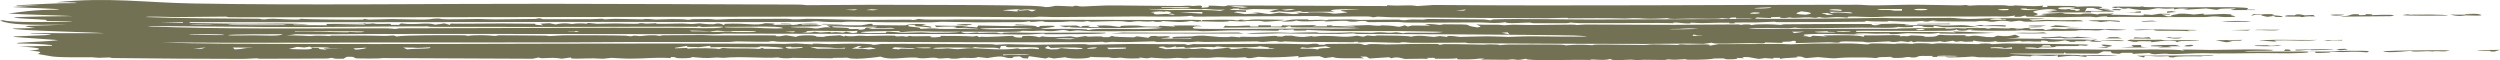 <?xml version="1.0" encoding="UTF-8"?> <svg xmlns="http://www.w3.org/2000/svg" viewBox="0 0 83 2" fill="none"><path d="M1.865 0.074C3.601 -0.101 4.786 0.085 6.397 0.115C9.942 0.18 14.618 0.121 18.245 0.126C20.989 0.129 23.779 0.142 26.507 0.152C26.647 0.152 26.73 0.171 26.794 0.172C27.391 0.174 28.393 0.156 28.985 0.159C30.232 0.164 32.401 0.161 33.542 0.179C34.027 0.187 34.525 0.19 34.713 0.236C34.89 0.238 34.987 0.197 35.033 0.194C35.033 0.195 35.034 0.195 35.035 0.195C35.184 0.188 35.56 0.217 35.643 0.215C35.655 0.214 35.579 0.185 35.78 0.194C35.798 0.194 35.782 0.215 35.951 0.215C35.995 0.215 36.563 0.184 36.725 0.182C37.264 0.176 38.553 0.2 39.197 0.2C39.296 0.2 39.353 0.188 39.457 0.188C39.511 0.188 39.592 0.201 39.608 0.2C39.681 0.2 39.998 0.141 39.884 0.257C40.215 0.25 40.117 0.211 40.125 0.187C40.484 0.183 40.657 0.237 40.751 0.18C42.518 0.187 44.285 0.194 46.052 0.201C46.052 0.191 46.053 0.182 46.053 0.173C46.574 0.21 46.753 0.147 47.05 0.201C47.233 0.189 47.417 0.177 47.6 0.165C52.312 0.202 57.012 0.158 61.67 0.158C61.867 0.158 61.916 0.178 62.24 0.178C62.598 0.179 63.102 0.155 63.574 0.156C63.987 0.156 64.598 0.175 65.059 0.178C65.163 0.178 65.239 0.166 65.251 0.166C65.32 0.166 65.323 0.186 65.39 0.187C65.47 0.187 65.567 0.173 65.659 0.173C66.004 0.177 66.381 0.172 66.425 0.172C66.635 0.174 66.682 0.194 66.699 0.194C66.933 0.196 66.846 0.178 66.904 0.179C67.207 0.185 67.421 0.229 67.835 0.187C67.824 0.203 67.813 0.219 67.802 0.236C68.119 0.245 67.909 0.202 67.974 0.194C68.001 0.191 68.683 0.196 68.736 0.197C68.92 0.2 68.925 0.221 68.941 0.222C68.979 0.222 69.441 0.198 69.677 0.217C69.957 0.239 69.628 0.284 69.697 0.292C69.709 0.293 70.002 0.289 70.041 0.303C70.085 0.318 69.831 0.317 69.835 0.324C69.838 0.328 70.259 0.359 70.178 0.379C70.113 0.4 69.543 0.373 69.421 0.383C69.401 0.385 69.439 0.41 69.421 0.411C69.35 0.415 68.035 0.416 67.975 0.411C68.043 0.4 68.112 0.388 68.18 0.376C68.089 0.375 67.998 0.374 67.907 0.373C68.037 0.363 68.166 0.354 68.296 0.345C68.103 0.249 67.523 0.346 67.499 0.394C67.489 0.416 67.844 0.473 67.514 0.507C67.564 0.512 67.614 0.518 67.664 0.524C67.767 0.514 67.871 0.505 67.974 0.496C67.905 0.49 67.837 0.484 67.768 0.478C67.793 0.471 67.819 0.465 67.844 0.458C68.037 0.447 68.23 0.437 68.423 0.426C68.522 0.431 68.502 0.45 68.57 0.454C69.421 0.502 68.866 0.441 69.423 0.45C69.503 0.461 69.582 0.471 69.662 0.482C69.634 0.438 69.881 0.465 70.18 0.447C70.144 0.461 70.108 0.475 70.073 0.489C70.505 0.481 71.382 0.553 71.145 0.475C71.244 0.481 71.343 0.488 71.442 0.495C71.526 0.482 71.61 0.469 71.694 0.456C71.809 0.458 71.925 0.459 72.04 0.461C72.041 0.468 72.041 0.475 72.042 0.482C71.95 0.482 71.858 0.482 71.766 0.482C71.835 0.503 71.904 0.524 71.973 0.545C72.041 0.541 72.109 0.538 72.177 0.534C71.892 0.515 72.268 0.482 72.359 0.454C72.6 0.444 72.754 0.48 72.835 0.482C72.873 0.482 73.32 0.419 73.144 0.489C73.374 0.48 73.604 0.472 73.834 0.463C73.924 0.469 74.014 0.474 74.104 0.479C73.909 0.512 74.474 0.551 74.058 0.565C73.746 0.575 73.67 0.544 73.522 0.545C73.389 0.545 73.319 0.565 73.174 0.566C72.2 0.572 71.406 0.568 70.481 0.559C70.299 0.557 70.132 0.567 70.01 0.566C69.871 0.564 70.045 0.539 69.868 0.545C69.683 0.551 69.643 0.572 69.594 0.573C69.563 0.573 69.467 0.554 69.378 0.554C69.013 0.554 68.477 0.573 68.425 0.572C68.367 0.572 67.334 0.555 67.284 0.552C67.258 0.55 67.312 0.48 67.085 0.555C67.014 0.556 66.943 0.558 66.872 0.559C66.883 0.545 66.895 0.531 66.906 0.517C66.486 0.57 66.63 0.541 66.225 0.545C65.253 0.555 63.821 0.543 62.758 0.548C62.521 0.549 62.431 0.566 62.15 0.567C61.889 0.568 61.209 0.518 61.356 0.587C60.776 0.527 60.683 0.631 60.393 0.566C60.358 0.576 60.322 0.585 60.287 0.594C59.972 0.554 59.875 0.589 59.531 0.594C59.382 0.596 59.553 0.554 59.254 0.601C59.197 0.598 59.139 0.594 59.082 0.591C59.096 0.58 59.109 0.57 59.122 0.56C58.789 0.568 58.768 0.563 58.806 0.601C58.645 0.594 58.485 0.587 58.325 0.58C58.304 0.593 58.285 0.606 58.265 0.618C58.342 0.643 61.986 0.606 62.494 0.594C63.09 0.623 64.285 0.587 64.766 0.594C64.959 0.597 65.044 0.625 65.324 0.629C65.604 0.632 65.956 0.606 66.105 0.605C66.602 0.602 68.955 0.608 67.355 0.644C67.4 0.658 67.447 0.672 67.493 0.686C68.129 0.638 67.898 0.667 68.426 0.672C68.648 0.674 69.177 0.643 69.147 0.707C68.734 0.718 68.296 0.698 67.938 0.699C67.902 0.699 67.477 0.728 67.258 0.72C67.061 0.713 67.197 0.652 66.768 0.72C66.45 0.654 66.265 0.714 66.181 0.721C66.036 0.732 66.02 0.699 65.874 0.695C65.716 0.691 65.607 0.713 65.585 0.713C65.368 0.713 64.237 0.716 64.185 0.703C64.23 0.697 64.276 0.692 64.321 0.686C64.028 0.676 64.089 0.71 64.012 0.714C63.954 0.714 63.897 0.714 63.839 0.714C63.862 0.707 63.885 0.7 63.907 0.693C63.56 0.694 63.826 0.718 63.334 0.718C63.021 0.717 62.698 0.691 62.667 0.693C62.658 0.693 62.757 0.711 62.629 0.714C62.418 0.717 62.053 0.717 62.013 0.693C61.909 0.696 61.918 0.72 61.904 0.72C61.844 0.723 60.812 0.731 60.627 0.732C60.114 0.736 59.544 0.731 58.988 0.735C58.931 0.736 58.968 0.72 58.91 0.721C58.819 0.722 58.347 0.746 58.276 0.747C58.1 0.751 57.638 0.742 57.565 0.749C57.555 0.75 57.707 0.77 57.529 0.777C57.331 0.784 57.438 0.756 57.427 0.756C57.025 0.746 56.771 0.766 56.497 0.769C56.408 0.771 56.243 0.75 56.118 0.756C56.103 0.757 56.132 0.776 56.118 0.777C55.928 0.787 55.751 0.751 55.669 0.749C55.468 0.743 55.577 0.77 55.567 0.77C55.433 0.771 55.253 0.761 55.05 0.762C54.142 0.768 53.402 0.77 52.438 0.768C52.316 0.768 52.173 0.749 52.154 0.749C52.097 0.749 52.113 0.771 51.948 0.771C51.599 0.769 51.275 0.77 50.929 0.77C50.86 0.77 50.83 0.75 50.777 0.749C50.599 0.748 49.992 0.801 49.983 0.735C49.63 0.794 49.395 0.743 49.111 0.744C48.437 0.745 47.383 0.757 46.712 0.749C46.571 0.748 46.504 0.731 46.426 0.73C46.285 0.728 45.479 0.737 45.437 0.735C45.354 0.73 45.404 0.655 44.978 0.72C44.728 0.725 44.758 0.694 44.706 0.692C44.304 0.68 43.913 0.748 43.986 0.686C43.517 0.703 43.214 0.737 43.023 0.679C43.026 0.707 42.805 0.725 42.54 0.714C42.812 0.666 42.778 0.635 43.435 0.644C43.446 0.644 43.426 0.664 43.436 0.665C43.53 0.666 43.726 0.656 43.886 0.657C44.046 0.658 43.957 0.672 44.021 0.672C44.08 0.671 44.078 0.652 44.163 0.651C44.438 0.65 44.681 0.645 44.838 0.645C44.937 0.644 45.047 0.662 45.123 0.662C45.419 0.662 46.047 0.648 46.423 0.65C46.502 0.65 46.469 0.67 46.64 0.672C46.66 0.672 46.733 0.651 46.884 0.647C47.034 0.643 47.151 0.653 47.247 0.651C47.328 0.649 47.294 0.631 47.46 0.63C47.598 0.629 49.16 0.642 49.245 0.645C49.367 0.649 49.425 0.675 49.5 0.672C49.513 0.671 49.535 0.646 49.581 0.645C50.33 0.616 51.988 0.649 52.844 0.649C54.633 0.648 56.284 0.634 58.089 0.628C58.121 0.624 58.154 0.62 58.186 0.616C58.004 0.615 57.821 0.615 57.639 0.615C57.637 0.603 57.636 0.592 57.635 0.58C57.388 0.579 57.421 0.606 57.428 0.622C57.337 0.615 57.245 0.608 57.154 0.601C57.075 0.642 56.467 0.615 56.153 0.615C55.949 0.615 55.706 0.63 55.598 0.629C55.37 0.627 55.376 0.602 55.358 0.601C55.328 0.601 55.011 0.623 54.782 0.622C54.443 0.621 54.406 0.582 53.943 0.615C53.349 0.595 52.691 0.605 52.051 0.608C52.172 0.573 51.599 0.606 51.34 0.606C49.762 0.602 47.822 0.587 46.223 0.573C46.017 0.572 45.862 0.551 45.748 0.552C45.686 0.552 45.658 0.576 45.572 0.573C45.557 0.573 45.547 0.55 45.386 0.546C44.987 0.537 43.992 0.576 43.74 0.532C42.374 0.539 41.009 0.545 39.643 0.552C39.609 0.543 39.575 0.533 39.541 0.524C39.281 0.572 38.255 0.544 37.755 0.546C36.875 0.55 35.752 0.565 34.981 0.567C34.813 0.567 34.676 0.553 34.517 0.554C34.449 0.554 34.364 0.571 34.293 0.571C33.496 0.573 32.416 0.555 31.612 0.555C29.788 0.556 28.069 0.553 26.221 0.554C19.993 0.557 13.801 0.583 7.626 0.572C7.543 0.572 7.547 0.552 7.483 0.552C7.105 0.551 6.259 0.567 5.831 0.567C5.49 0.566 4.95 0.535 4.832 0.566C6.043 0.613 7.322 0.61 8.582 0.623C8.672 0.624 8.683 0.643 8.694 0.643C8.898 0.65 8.769 0.624 9.065 0.622C9.164 0.622 10.077 0.683 9.969 0.622C10.188 0.647 11.73 0.659 12.027 0.651C12.117 0.648 12.054 0.63 12.071 0.629C12.149 0.625 12.185 0.65 12.254 0.651C12.44 0.652 12.912 0.632 13.001 0.632C13.208 0.633 13.826 0.653 14.099 0.648C14.348 0.644 14.302 0.618 14.518 0.615C14.688 0.613 14.502 0.635 14.882 0.642C15.071 0.645 15.729 0.63 15.89 0.63C16.05 0.63 16.228 0.645 16.448 0.644C16.766 0.642 17.458 0.634 17.782 0.629C17.801 0.628 17.848 0.608 17.896 0.608C17.994 0.609 17.965 0.634 18.039 0.637C18.114 0.639 19.404 0.636 19.623 0.637C19.774 0.637 19.878 0.622 19.962 0.622C20.027 0.622 20.034 0.643 20.101 0.643C20.122 0.643 20.298 0.625 20.474 0.626C20.64 0.626 21.271 0.643 21.344 0.643C21.392 0.643 21.339 0.629 21.48 0.629C21.608 0.629 21.693 0.649 21.766 0.649C21.935 0.649 22.125 0.633 22.305 0.633C22.822 0.633 22.796 0.657 22.827 0.657C22.913 0.66 22.947 0.638 22.976 0.637C23.095 0.635 23.387 0.631 23.494 0.631C23.626 0.629 23.682 0.65 23.823 0.65C23.928 0.65 24.14 0.63 24.379 0.629C24.918 0.627 25.56 0.623 26.09 0.624C26.247 0.624 26.272 0.643 26.32 0.643C26.574 0.646 26.716 0.625 26.788 0.625C27.305 0.627 28.227 0.66 28.706 0.663C28.901 0.664 29.756 0.649 30.238 0.652C30.293 0.652 30.242 0.667 30.303 0.664C30.45 0.659 30.436 0.628 30.511 0.629C30.547 0.63 30.629 0.647 30.733 0.649C31.276 0.658 31.649 0.644 31.897 0.645C34.276 0.654 36.701 0.662 38.922 0.665C39.17 0.665 39.477 0.647 39.851 0.664C39.862 0.674 39.874 0.683 39.886 0.693C39.899 0.683 39.912 0.674 39.925 0.665C40.348 0.66 40.508 0.648 40.941 0.66C40.978 0.661 41.092 0.704 41.162 0.65C41.59 0.689 41.355 0.65 41.673 0.646C41.992 0.643 42.3 0.655 42.609 0.657C42.778 0.676 42.069 0.72 42.023 0.72C41.948 0.72 41.87 0.694 41.799 0.692C41.587 0.688 41.381 0.709 41.334 0.685C41.059 0.71 41.401 0.698 41.367 0.72C41.183 0.711 41 0.702 40.817 0.693C40.724 0.769 39.711 0.669 39.782 0.728C39.701 0.716 39.62 0.704 39.54 0.693C39.187 0.766 38.979 0.714 38.508 0.692C38.542 0.702 38.576 0.711 38.61 0.72C38.6 0.724 38.184 0.739 38.333 0.699C37.907 0.752 37.925 0.665 37.543 0.728C37.316 0.736 37.453 0.699 37.046 0.7C36.805 0.7 36.507 0.719 36.237 0.721C36.175 0.721 36.148 0.7 36.093 0.7C36.038 0.7 36.011 0.721 35.944 0.721C35.806 0.722 35.628 0.708 35.541 0.709C35.464 0.71 35.354 0.729 35.167 0.731C34.517 0.742 34.714 0.715 34.611 0.707C34.501 0.697 34.421 0.732 34.201 0.728C34.179 0.727 34.236 0.706 34.164 0.707C34.107 0.707 34.078 0.731 33.886 0.735C33.809 0.737 32.625 0.742 32.444 0.742C32.168 0.743 31.552 0.723 31.265 0.723C31.155 0.723 31.037 0.742 30.92 0.742C30.532 0.741 29.91 0.74 29.417 0.739C28.974 0.738 28.195 0.697 27.952 0.734C27.329 0.739 27.178 0.707 27.131 0.706C27.004 0.705 26.945 0.726 26.785 0.727C24.712 0.74 21.983 0.726 20.02 0.727C15.465 0.732 10.886 0.743 6.316 0.735C6.304 0.744 6.292 0.753 6.28 0.763C6.82 0.769 7.454 0.785 7.988 0.789C8.7 0.794 9.756 0.755 10.278 0.819C10.066 0.824 9.721 0.8 9.727 0.833C10.106 0.835 10.484 0.838 10.863 0.84C10.852 0.825 10.84 0.809 10.829 0.794C11.224 0.79 11.629 0.793 12.025 0.791C12.094 0.791 12.045 0.777 12.105 0.777C12.172 0.777 12.127 0.791 12.14 0.791C12.309 0.791 12.36 0.777 12.381 0.777C12.434 0.777 12.393 0.791 12.546 0.795C12.83 0.802 13.034 0.766 12.967 0.826C13.059 0.826 13.15 0.826 13.242 0.826C13.266 0.81 13.289 0.793 13.313 0.777C13.877 0.843 14.137 0.727 14.449 0.819C14.552 0.805 14.655 0.791 14.758 0.777C14.816 0.793 14.874 0.81 14.931 0.826C14.943 0.812 14.954 0.798 14.965 0.784C15.519 0.794 16.109 0.777 16.639 0.779C17.008 0.78 17.096 0.786 17.423 0.785C18.15 0.782 17.428 0.81 18.032 0.84C18.001 0.823 17.969 0.806 17.938 0.788C18.038 0.782 18.138 0.776 18.238 0.77C18.308 0.784 18.377 0.798 18.447 0.812C18.756 0.739 18.956 0.798 18.998 0.798C19.032 0.797 19.149 0.754 19.515 0.791C19.363 0.731 19.794 0.79 19.828 0.791C19.861 0.791 20.28 0.778 20.45 0.778C20.584 0.779 20.869 0.792 21.069 0.791C21.245 0.79 21.227 0.77 21.24 0.77C21.456 0.768 21.321 0.784 21.477 0.785C21.634 0.785 21.755 0.768 21.789 0.77C21.806 0.77 21.749 0.789 21.827 0.791C22.036 0.796 22.414 0.78 22.654 0.78C22.738 0.78 22.845 0.796 22.94 0.797C23.085 0.798 23.152 0.776 23.236 0.777C23.266 0.777 23.453 0.81 23.685 0.805C23.729 0.804 23.859 0.734 24.031 0.833C24.044 0.819 24.058 0.805 24.071 0.791C24.85 0.757 25.067 0.87 25.413 0.77C25.978 0.781 25.59 0.82 25.652 0.826C25.692 0.83 25.877 0.819 25.897 0.82C25.933 0.821 25.927 0.833 25.966 0.833C26.687 0.831 26.367 0.807 26.595 0.792C27.138 0.757 27.561 0.836 26.617 0.812C26.617 0.819 26.617 0.826 26.617 0.833C26.85 0.826 27.44 0.83 27.243 0.865C27.088 0.893 25.688 0.875 26.48 0.914C26.66 0.923 26.754 0.897 27.066 0.946C27.272 0.948 27.302 0.885 27.581 0.91C27.535 0.888 27.489 0.866 27.443 0.844C27.824 0.815 28.294 0.853 28.586 0.841C28.686 0.837 29.044 0.731 28.96 0.837C29.127 0.83 29.914 0.85 30.06 0.84C30.096 0.838 30.141 0.781 30.65 0.801C30.686 0.808 30.721 0.815 30.756 0.822C30.291 0.843 31.113 0.864 30.89 0.917C30.814 0.893 30.445 0.879 30.385 0.866C30.284 0.846 30.586 0.819 30.201 0.826C29.958 0.916 30.652 0.874 30.546 0.959C31.051 0.92 31.102 0.958 31.216 0.959C31.705 0.966 32.013 0.957 32.474 0.967C32.587 0.949 31.752 0.924 31.648 0.931C32.029 0.869 31.373 0.867 31.097 0.903C31.073 0.885 31.05 0.866 31.027 0.847C31.387 0.857 31.738 0.863 32.095 0.847C32.118 0.854 32.142 0.861 32.165 0.868C32.085 0.879 32.005 0.889 31.925 0.9C32.221 0.917 32.044 0.863 32.439 0.91C32.451 0.889 32.463 0.868 32.475 0.847C32.854 0.854 33.233 0.861 33.612 0.868C33.809 0.826 34.538 0.842 34.405 0.896C34.699 0.9 34.336 0.871 34.611 0.858C34.732 0.852 34.966 0.85 35.024 0.865C34.999 0.917 34.648 0.924 34.542 0.959C34.606 0.971 36.239 0.934 36.093 0.995C36.224 1.002 36.164 0.971 36.399 0.963C37.058 0.94 38.078 1.002 38.609 0.924C37.986 0.881 37.801 0.927 37.324 0.929C37.019 0.93 35.16 0.937 35.575 0.882C35.507 0.889 35.439 0.896 35.37 0.903C35.301 0.887 35.233 0.871 35.163 0.854C35.358 0.852 35.553 0.849 35.747 0.847C35.794 0.863 35.84 0.88 35.886 0.896C35.908 0.884 35.929 0.873 35.95 0.861C36.032 0.859 36.114 0.856 36.196 0.854C36.173 0.868 36.15 0.882 36.127 0.896C36.254 0.899 36.38 0.901 36.506 0.903C36.472 0.885 36.438 0.866 36.404 0.847C36.998 0.842 36.797 0.854 37.127 0.889C37.373 0.893 36.957 0.857 37.478 0.848C38.084 0.837 37.686 0.894 38.471 0.882C38.482 0.873 38.493 0.863 38.505 0.854C38.677 0.863 38.849 0.873 39.022 0.882C38.999 0.87 38.976 0.859 38.953 0.847C39.309 0.852 39.8 0.829 39.918 0.875C39.557 0.853 39.56 0.933 39.654 0.948C39.848 0.978 42.709 0.95 43.264 0.948C43.973 0.945 44.509 0.971 45.156 0.931C44.718 0.899 43.174 0.926 42.882 0.903C42.852 0.901 42.861 0.828 42.674 0.91C42.074 0.896 41.357 0.92 40.607 0.917C40.63 0.896 40.653 0.875 40.676 0.854C41.137 0.899 41.563 0.801 41.503 0.882C41.595 0.882 41.687 0.882 41.778 0.882C41.778 0.868 41.778 0.854 41.778 0.84C41.916 0.84 42.055 0.84 42.193 0.84C42.193 0.854 42.193 0.868 42.193 0.882C42.307 0.882 42.422 0.882 42.536 0.882C42.548 0.868 42.56 0.854 42.572 0.84C42.915 0.869 44.084 0.791 43.571 0.875C43.731 0.875 43.892 0.875 44.053 0.875C44.053 0.865 44.053 0.855 44.052 0.844C44.121 0.843 44.191 0.842 44.26 0.84C44.237 0.85 44.214 0.859 44.191 0.868C44.508 0.851 44.809 0.901 45.018 0.868C44.88 0.861 44.743 0.854 44.605 0.847C44.869 0.861 45.355 0.833 45.398 0.833C45.53 0.833 45.6 0.853 45.744 0.855C45.873 0.855 45.855 0.839 45.88 0.84C46.578 0.856 46.312 0.943 46.638 0.84C46.673 0.854 46.708 0.868 46.742 0.882C46.788 0.871 46.835 0.859 46.881 0.847C47.087 0.848 47.294 0.85 47.5 0.851C47.431 0.833 47.362 0.816 47.294 0.798C47.603 0.79 47.747 0.825 47.777 0.826C47.862 0.828 47.901 0.806 47.927 0.806C49.187 0.808 48.422 0.827 49.051 0.91C49.276 0.878 49.049 0.845 49.017 0.812C49.316 0.828 49.409 0.818 49.724 0.82C49.806 0.821 49.894 0.839 49.946 0.839C49.991 0.839 50.131 0.82 50.239 0.82C50.418 0.82 50.657 0.831 50.902 0.831C51.106 0.831 51.731 0.817 52.167 0.817C52.353 0.817 52.31 0.833 52.358 0.833C52.378 0.833 52.523 0.814 52.642 0.814C53.616 0.814 54.613 0.826 55.592 0.825C56.281 0.825 56.981 0.81 57.671 0.811C57.818 0.812 57.74 0.826 57.805 0.826C57.827 0.826 57.853 0.802 58.081 0.812C58.163 0.815 58.068 0.832 58.149 0.833C58.188 0.833 58.205 0.812 58.434 0.807C58.852 0.798 59.076 0.827 59.113 0.826C59.184 0.824 59.163 0.807 59.256 0.806C59.711 0.803 60.091 0.8 60.498 0.798C60.687 0.798 61.995 0.794 62.067 0.797C62.228 0.804 62.078 0.841 62.284 0.84C62.342 0.831 62.4 0.821 62.458 0.812C62.366 0.805 62.274 0.798 62.182 0.791C62.435 0.803 62.721 0.786 62.908 0.787C62.943 0.787 63.26 0.803 63.422 0.802C63.353 0.808 63.285 0.815 63.216 0.822C63.24 0.828 63.264 0.834 63.289 0.84C63.613 0.831 63.956 0.831 64.288 0.833C64.408 0.833 64.368 0.847 64.489 0.848C65.196 0.851 65.017 0.791 65.698 0.903C65.468 0.893 64.63 0.907 64.508 0.903C64.424 0.901 64.094 0.806 64.215 0.903C63.536 0.903 64.126 0.849 63.492 0.861C63.505 0.873 63.517 0.885 63.53 0.897C63.309 0.904 63.145 0.91 63.011 0.889C62.966 0.947 62.214 0.913 61.801 0.917C61.205 0.922 60.532 0.936 59.941 0.939C59.738 0.94 59.623 0.917 59.597 0.917C59.56 0.917 59.455 0.937 59.381 0.937C59.103 0.938 58.257 0.904 58.047 0.959C59.701 0.959 61.355 0.959 63.009 0.959C62.801 0.932 64.475 0.93 64.559 0.931C64.638 0.932 64.572 0.951 64.595 0.952C64.769 0.96 64.918 0.933 64.972 0.933C65.015 0.933 65.1 0.946 65.249 0.946C65.277 0.946 65.284 0.932 65.314 0.932C65.509 0.932 65.702 0.932 65.898 0.932C65.91 0.932 65.959 0.952 66.008 0.952C66.058 0.952 66.107 0.932 66.12 0.932C66.276 0.932 66.545 0.945 66.694 0.945C66.746 0.945 66.71 0.931 66.767 0.931C66.945 0.931 66.887 0.96 67.107 0.952C67.181 0.95 67.176 0.928 67.317 0.931C67.417 0.933 67.406 0.972 67.422 0.973C67.444 0.975 67.79 0.944 67.902 0.97C67.656 1.037 68.172 0.973 68.147 0.945C68.284 0.952 68.421 0.959 68.558 0.966C68.604 0.959 68.651 0.952 68.698 0.945C69.249 0.977 69.586 0.958 70.129 0.968C70.155 0.968 70.613 0.984 70.591 0.994C70.317 1.011 70.044 1.012 69.869 0.98C69.581 1.041 69.576 0.993 69.11 1.001C68.954 1.003 68.943 1.02 68.925 1.02C68.319 1.029 67.348 1.036 66.939 0.987C66.825 1 67.237 1.005 67.076 1.015C66.989 1.02 64.888 1.036 65.56 0.98C65.49 0.982 65.42 0.983 65.351 0.985C65.281 1.037 64.934 1.025 64.974 0.973C64.941 0.984 64.908 0.994 64.876 1.005C64.811 1.014 64.734 1.019 64.626 1.022C64.214 1.033 61.763 1.015 61.632 1.022C61.629 1.035 61.626 1.047 61.623 1.06C62.706 1.074 63.757 1.043 64.938 1.078C64.904 1.067 64.87 1.055 64.835 1.043C65.306 1.06 65.778 1.076 66.249 1.092C65.75 1.114 64.957 1.131 64.433 1.114C64.34 1.111 64.408 1.095 64.387 1.093C64.331 1.087 64.271 1.116 64.07 1.118C63.87 1.121 63.365 1.101 63.319 1.102C63.23 1.103 62.989 1.135 62.838 1.135C62.638 1.134 62.772 1.114 62.732 1.114C62.566 1.112 62.418 1.122 62.288 1.12C62.096 1.118 61.696 1.083 61.561 1.135C61.699 1.137 61.837 1.139 61.974 1.142C61.228 1.16 60.645 1.094 59.91 1.145C59.743 1.208 60.35 1.199 59.837 1.226C59.931 1.225 60.024 1.224 60.117 1.223C60.139 1.21 60.161 1.197 60.182 1.184C60.343 1.193 60.504 1.203 60.664 1.212C60.618 1.2 60.572 1.189 60.527 1.177C61.096 1.168 61.67 1.156 61.869 1.219C61.881 1.204 61.892 1.189 61.904 1.173C62.433 1.192 63.226 1.127 63.078 1.212C63.103 1.207 63.128 1.203 63.153 1.198C63.472 1.216 63.336 1.181 63.456 1.177C63.49 1.176 64.111 1.194 63.836 1.219C64.441 1.238 64.254 1.159 64.421 1.156C64.809 1.195 65.507 1.136 65.213 1.198C65.271 1.2 65.329 1.203 65.386 1.205C65.576 1.156 65.763 1.211 65.969 1.23C66.038 1.231 66.108 1.232 66.178 1.233C66.224 1.217 66.271 1.2 66.317 1.184C66.973 1.262 66.766 1.049 67.065 1.228C67.018 1.238 66.972 1.249 66.925 1.26C66.814 1.265 66.704 1.27 66.593 1.275C67.039 1.28 67.485 1.284 67.931 1.289C68.498 1.339 68.82 1.285 69.449 1.325C69.508 1.32 69.567 1.315 69.626 1.31C69.566 1.351 69.337 1.345 69.763 1.363C69.799 1.392 69.511 1.395 69.38 1.373C69.349 1.368 69.618 1.346 69.316 1.345C69.11 1.345 69.483 1.379 68.868 1.366C68.891 1.373 68.913 1.38 68.936 1.387C68.87 1.387 68.803 1.387 68.736 1.387C68.677 1.371 68.618 1.354 68.558 1.338C68.406 1.362 68.32 1.394 67.972 1.387C68.067 1.377 67.938 1.345 67.766 1.345C67.766 1.357 67.766 1.369 67.766 1.38C67.349 1.388 67.493 1.354 67.145 1.38C67.111 1.371 67.076 1.362 67.041 1.353C66.853 1.391 66.156 1.417 66.284 1.359C66.088 1.415 65.678 1.39 65.526 1.345C65.514 1.357 65.502 1.369 65.49 1.38C65.409 1.383 65.328 1.385 65.247 1.387C65.202 1.38 65.156 1.373 65.111 1.366C65.054 1.373 64.996 1.38 64.939 1.387C64.904 1.376 64.869 1.364 64.835 1.352C64.742 1.366 64.65 1.38 64.557 1.394C64.501 1.385 64.444 1.376 64.388 1.366C64.382 1.391 63.821 1.396 63.665 1.38C63.618 1.387 63.571 1.394 63.525 1.401C63.502 1.39 63.479 1.378 63.456 1.367C63.422 1.376 63.387 1.385 63.352 1.395C63.272 1.385 63.192 1.376 63.112 1.367C62.786 1.424 62.776 1.374 62.701 1.374C62.563 1.375 62.093 1.41 62.014 1.408C61.935 1.407 61.897 1.386 61.834 1.384C60.789 1.352 61.218 1.407 61.009 1.416C60.896 1.42 60.816 1.401 60.716 1.403C60.544 1.407 59.681 1.432 59.632 1.43C59.559 1.426 59.73 1.336 59.495 1.359C59.487 1.408 58.984 1.359 59.219 1.426C59.012 1.42 58.806 1.414 58.599 1.409C58.622 1.466 58.367 1.429 58.089 1.432C57.695 1.437 56.808 1.474 56.84 1.416C56.746 1.429 56.651 1.442 56.557 1.456C55.911 1.437 55.278 1.457 54.638 1.458C52.736 1.46 50.672 1.447 48.779 1.435C48.688 1.435 48.702 1.416 48.636 1.415C48.292 1.413 47.397 1.427 46.915 1.422C46.761 1.421 46.685 1.402 46.636 1.402C46.47 1.399 46.509 1.423 46.432 1.422C46.312 1.421 45.673 1.399 45.453 1.396C45.344 1.395 45.215 1.414 45.087 1.408C45.077 1.408 45.097 1.388 45.087 1.387C44.855 1.385 44.995 1.402 44.916 1.401C44.355 1.395 43.756 1.395 43.148 1.39C42.996 1.389 42.766 1.375 42.636 1.374C42.586 1.373 42.675 1.389 42.504 1.387C42.446 1.387 42.425 1.367 42.359 1.366C42.075 1.36 41.979 1.424 41.734 1.373C41.262 1.376 40.439 1.393 40.008 1.393C39.906 1.393 39.856 1.381 39.759 1.381C39.69 1.382 39.569 1.4 39.461 1.4C39.354 1.4 39.184 1.383 38.977 1.384C38.759 1.384 38.488 1.394 38.439 1.394C38.38 1.394 38.352 1.373 38.293 1.373C38.113 1.374 37.633 1.395 37.402 1.397C37.154 1.4 37.005 1.389 36.92 1.389C36.841 1.39 36.749 1.408 36.714 1.408C36.658 1.409 36.645 1.387 36.574 1.387C36.458 1.388 36.339 1.401 36.165 1.401C33.035 1.408 29.968 1.396 26.924 1.381C26.584 1.379 26.392 1.394 25.892 1.387C25.689 1.384 25.775 1.362 25.617 1.366C25.547 1.368 25.564 1.386 25.476 1.386C25.082 1.39 24.624 1.374 24.454 1.374C24.386 1.374 24.309 1.394 24.17 1.394C23.138 1.397 21.916 1.391 20.805 1.395C20.216 1.396 19.326 1.406 18.65 1.408C16.784 1.412 14.777 1.407 13.075 1.409C10.505 1.412 7.948 1.43 5.384 1.408C6.584 1.457 8.217 1.453 9.553 1.458C13.41 1.473 17.518 1.445 21.471 1.446C22.846 1.446 24.581 1.445 26.087 1.456C26.155 1.457 26.297 1.441 26.444 1.443C26.476 1.443 26.864 1.471 26.995 1.472C26.871 1.422 27.384 1.466 27.543 1.465C27.743 1.463 28.16 1.439 28.629 1.453C29.054 1.465 28.936 1.484 28.96 1.486C29.11 1.493 29.163 1.463 29.278 1.459C29.748 1.447 32.168 1.465 32.843 1.466C33.018 1.466 33.023 1.486 33.062 1.486C33.166 1.486 33.315 1.467 33.481 1.467C33.782 1.467 34.129 1.486 34.294 1.486C34.69 1.486 35.442 1.464 35.956 1.464C36.101 1.464 36.092 1.484 36.158 1.484C36.446 1.484 37.197 1.46 37.555 1.459C38.137 1.459 38.735 1.472 39.326 1.465C39.364 1.475 39.401 1.484 39.438 1.493C39.498 1.483 39.557 1.474 39.616 1.464C40.615 1.471 41.633 1.451 42.627 1.452C42.742 1.452 43.308 1.47 43.403 1.47C43.481 1.47 43.559 1.447 43.675 1.451C43.839 1.455 43.685 1.498 43.952 1.486C44.024 1.483 43.954 1.464 44.098 1.458C44.146 1.457 45.069 1.449 45.119 1.45C45.202 1.453 45.276 1.492 45.297 1.493C45.408 1.497 45.404 1.467 45.478 1.464C45.698 1.456 45.985 1.476 46.021 1.476C46.453 1.47 47.26 1.446 47.713 1.46C47.776 1.462 47.768 1.485 47.779 1.486C47.85 1.49 47.894 1.465 47.962 1.464C48.325 1.461 48.895 1.478 49.26 1.483C49.303 1.483 49.391 1.471 49.467 1.472C49.892 1.479 49.754 1.499 49.778 1.5C49.835 1.502 49.936 1.48 50.088 1.479C50.48 1.475 51.233 1.478 51.654 1.48C51.969 1.481 51.965 1.506 51.985 1.507C52.029 1.507 52.152 1.488 52.36 1.485C52.759 1.481 52.714 1.5 52.878 1.5C52.892 1.5 52.867 1.48 53.05 1.479C53.401 1.475 54.192 1.494 54.569 1.493C54.713 1.492 54.747 1.474 54.895 1.473C55.131 1.473 55.661 1.493 55.703 1.493C55.715 1.493 55.741 1.471 55.81 1.471C55.886 1.471 55.961 1.482 56.017 1.482C56.34 1.482 56.895 1.445 56.74 1.521C56.843 1.502 56.947 1.483 57.05 1.465C57.724 1.468 58.38 1.461 59.048 1.457C59.199 1.456 59.324 1.471 59.451 1.47C59.578 1.469 60.138 1.445 60.231 1.445C60.398 1.444 61.347 1.442 61.465 1.443C61.695 1.447 61.919 1.478 62.013 1.472C62.088 1.467 62.018 1.449 62.162 1.444C62.41 1.436 62.832 1.458 62.908 1.458C62.94 1.458 62.88 1.444 63.183 1.443C63.346 1.442 63.434 1.458 63.494 1.458C63.512 1.457 63.484 1.433 63.808 1.436C64.031 1.438 64.127 1.457 64.15 1.458C64.186 1.458 64.27 1.437 64.412 1.438C64.742 1.44 65.347 1.463 65.66 1.465C65.721 1.465 65.701 1.441 65.942 1.443C66.115 1.445 66.085 1.464 66.15 1.465C66.253 1.466 66.406 1.442 66.633 1.443C66.918 1.444 69.039 1.469 69.149 1.475C69.223 1.479 69.308 1.48 69.345 1.49C69.314 1.5 69.282 1.51 69.251 1.521C68.926 1.485 69.057 1.526 68.971 1.528C68.846 1.532 68.376 1.527 68.262 1.536C68.221 1.539 68.314 1.561 68.096 1.572C67.862 1.584 67.758 1.545 67.665 1.598C67.333 1.539 67.015 1.601 67.399 1.618C67.613 1.627 69.718 1.648 70.147 1.651C70.496 1.654 71.148 1.638 71.576 1.642C71.828 1.645 72.448 1.647 72.422 1.675C72.645 1.679 72.409 1.651 72.456 1.647C72.554 1.639 73.251 1.658 73.383 1.658C74.035 1.654 74.856 1.623 75.489 1.658C75.46 1.665 75.43 1.673 75.401 1.68C75.259 1.694 74.599 1.675 74.525 1.71C75.489 1.71 76.454 1.71 77.418 1.71C77.4 1.68 78.596 1.68 78.653 1.694C78.632 1.709 78.611 1.724 78.59 1.739C77.914 1.682 77.975 1.757 77.52 1.717C77.336 1.717 77.391 1.741 77.3 1.746C76.394 1.792 77.286 1.696 76.592 1.717C76.801 1.753 76.233 1.766 75.978 1.77C75.921 1.771 75.159 1.762 75.069 1.763C74.561 1.766 73.689 1.786 73.185 1.766C72.788 1.764 72.569 1.789 72.208 1.795C71.934 1.799 72.013 1.782 71.884 1.781C71.614 1.781 71.525 1.835 71.352 1.76C71.168 1.769 70.985 1.778 70.802 1.788C70.802 1.776 70.802 1.764 70.802 1.753C70.686 1.753 70.571 1.753 70.456 1.753C70.422 1.764 70.388 1.776 70.355 1.788C69.989 1.772 70.142 1.743 70.073 1.71C69.995 1.708 69.915 1.706 69.837 1.703C69.775 1.729 69.714 1.754 69.653 1.78C69.301 1.778 68.948 1.776 68.596 1.774C68.573 1.762 68.55 1.75 68.527 1.739C68.526 1.75 68.526 1.762 68.525 1.774C67.928 1.776 67.331 1.778 66.734 1.781C66.576 1.799 67.532 1.814 67.604 1.815C68.007 1.821 69.077 1.802 69.079 1.844C69.329 1.813 70.083 1.821 70.317 1.858C69.962 1.856 69.606 1.853 69.249 1.851C69.261 1.865 69.272 1.879 69.284 1.893C68.841 1.837 68.775 1.84 68.32 1.893C68.319 1.874 68.319 1.855 68.318 1.837C68.001 1.902 67.439 1.791 67.422 1.872C67.253 1.865 67.084 1.859 66.915 1.852C66.549 1.862 67.117 1.924 65.685 1.9C65.587 1.898 65.607 1.877 65.459 1.879C65.416 1.879 65.171 1.909 64.703 1.906C64.63 1.905 64.624 1.888 64.548 1.885C64.373 1.88 64.024 1.915 64.183 1.858C63.489 1.841 63.776 1.888 63.561 1.907C63.418 1.919 63.447 1.885 63.322 1.893C63.169 1.903 63.282 1.937 62.666 1.921C62.736 1.919 62.804 1.916 62.873 1.914C62.839 1.905 62.804 1.896 62.769 1.886C62.418 1.909 62.451 1.876 62.286 1.928C62.031 1.905 61.81 1.903 61.461 1.907C60.782 1.916 61.13 1.972 60.356 1.896C60.231 1.907 60.105 1.917 59.98 1.928C59.774 1.906 59.941 1.878 59.633 1.872C59.874 1.927 59.225 1.907 59.115 1.956C59.104 1.945 59.092 1.933 59.081 1.921C59.012 1.921 58.943 1.921 58.874 1.921C58.874 1.931 58.874 1.94 58.874 1.949C58.782 1.942 58.691 1.935 58.599 1.928C58.531 1.938 58.462 1.947 58.393 1.956C58.28 1.937 58.167 1.917 58.053 1.897C57.983 1.896 57.911 1.895 57.84 1.893C57.863 1.907 57.886 1.921 57.908 1.935C57.816 1.93 57.725 1.926 57.634 1.921C57.74 1.944 57.673 1.971 57.389 1.97C57.155 1.97 57.419 1.922 56.915 1.942C56.88 1.943 56.817 1.977 56.34 1.983C55.769 1.989 56.047 1.964 55.945 1.963C55.925 1.963 55.75 1.98 55.587 1.983C55.494 1.984 55.404 1.97 55.392 1.97C55.335 1.971 55.319 1.991 55.239 1.991C55.038 1.993 54.767 1.983 54.57 1.984C54.48 1.985 54.396 1.997 54.356 1.997C54.294 1.997 54.215 1.979 54.153 1.979C53.921 1.979 53.569 2.038 53.461 1.957C53.239 2.032 52.772 1.941 52.806 1.991C52.211 1.972 50.623 2.034 50.669 1.949C50.332 2.022 50.362 1.969 50.221 1.97C50.063 1.972 50.145 1.986 50.019 1.985C49.726 1.984 49.446 1.978 49.154 1.977C49.2 1.966 49.245 1.954 49.291 1.942C48.985 1.939 49.09 1.966 48.778 1.971C48.203 1.98 48.446 1.959 48.361 1.928C48.383 1.958 47.706 1.953 47.637 1.949C47.596 1.947 47.776 1.909 47.361 1.921C47.384 1.933 47.407 1.945 47.429 1.956C47.24 1.94 46.727 1.961 46.64 1.957C46.6 1.955 46.386 1.861 46.19 1.935C46.166 1.923 46.142 1.912 46.119 1.9C45.901 1.914 45.684 1.928 45.466 1.942C45.431 1.921 45.397 1.9 45.362 1.879C45.293 1.879 45.224 1.879 45.155 1.879C45.201 1.898 45.247 1.916 45.292 1.935C44.866 1.927 44.346 1.956 44.258 1.893C44.166 1.905 44.075 1.917 43.984 1.928C43.925 1.907 43.865 1.886 43.806 1.865C43.383 1.871 43.376 1.885 43.087 1.907C43.098 1.891 43.109 1.874 43.121 1.858C42.907 1.881 42.519 1.902 42.211 1.905C42.065 1.906 41.813 1.884 41.779 1.886C41.744 1.888 41.401 1.977 41.364 1.9C40.859 1.934 40.636 1.899 40.432 1.9C40.299 1.901 40.238 1.919 40.087 1.921C39.872 1.924 39.656 1.915 39.532 1.916C39.461 1.917 39.447 1.935 39.398 1.935C39.167 1.938 39.302 1.92 39.058 1.921C39.036 1.921 38.857 1.943 38.656 1.94C38.544 1.939 38.253 1.914 38.227 1.914C38.113 1.915 38.204 1.964 37.815 1.907C37.827 1.916 37.838 1.926 37.849 1.935C37.367 1.959 37.291 1.917 37.194 1.914C37.182 1.914 37.065 1.93 36.995 1.928C36.876 1.924 36.828 1.902 36.802 1.901C36.709 1.898 36.398 1.907 36.195 1.886C36.237 1.949 35.525 1.971 35.367 1.9C35.24 1.914 35.114 1.928 34.988 1.942C34.931 1.93 34.873 1.919 34.816 1.907C34.782 1.919 34.747 1.93 34.712 1.942C34.528 1.916 34.344 1.891 34.16 1.865C34.149 1.891 34.137 1.916 34.125 1.942C34.074 1.939 34.022 1.936 33.971 1.933C33.931 1.913 33.89 1.892 33.85 1.872C33.786 1.876 33.721 1.88 33.657 1.884C33.641 1.898 33.625 1.913 33.609 1.928C33.263 1.945 33.441 1.804 32.782 1.928C32.679 1.916 32.577 1.905 32.474 1.893C32.358 1.95 32.141 1.915 31.966 1.922C31.842 1.926 31.849 1.949 31.681 1.949C31.512 1.95 31.518 1.928 31.505 1.928C31.368 1.927 31.265 1.946 31.164 1.942C31.149 1.942 31.111 1.916 30.983 1.914C30.854 1.913 30.777 1.94 30.586 1.935C30.488 1.932 30.459 1.911 30.373 1.909C29.959 1.899 29.542 2.009 29.232 1.879C29.162 1.895 28.654 1.953 28.437 1.95C28.099 1.944 28.229 1.919 28.095 1.914C28.076 1.914 27.973 1.922 27.689 1.921C27.639 1.92 27.651 1.935 27.643 1.935C27.313 1.935 26.671 1.923 26.308 1.921C26.276 1.921 26.106 1.961 25.819 1.907C25.392 1.947 24.589 1.861 24.027 1.921C23.949 1.923 23.854 1.908 23.82 1.909C23.523 1.913 23.632 1.957 22.96 1.893C23.014 1.915 22.857 1.935 22.635 1.934C22.301 1.931 22.538 1.89 22.27 1.893C22.27 1.905 22.27 1.917 22.27 1.928C21.652 1.897 21.53 1.947 20.91 1.947C20.687 1.947 20.358 1.921 20.305 1.921C20.285 1.921 20.041 1.949 20.018 1.95C19.887 1.95 19.813 1.937 19.699 1.937C19.326 1.937 18.879 1.974 18.96 1.907C18.857 1.921 18.755 1.935 18.652 1.949C18.263 1.878 17.973 1.976 17.892 1.907C17.822 1.921 17.753 1.936 17.683 1.95C16.017 1.943 14.352 1.936 12.686 1.928C12.62 1.951 11.893 1.943 11.856 1.939C11.685 1.924 11.866 1.875 11.517 1.886C11.478 1.907 11.439 1.929 11.401 1.95C10.962 1.957 11.173 1.936 11 1.921C10.928 1.924 10.951 1.94 10.853 1.942C10.322 1.948 9.233 1.949 8.652 1.95C8.535 1.95 8.553 1.935 8.516 1.935C8.416 1.935 8.219 1.955 8.018 1.955C6.777 1.954 5.019 1.944 3.769 1.927C3.684 1.926 3.674 1.908 3.617 1.907C3.537 1.906 3.36 1.92 3.277 1.919C3.198 1.918 3.148 1.904 3.064 1.902C2.679 1.894 2.161 1.918 1.749 1.877C1.715 1.873 1.283 1.8 1.273 1.795C1.216 1.766 1.6 1.721 0.97 1.679C1.533 1.642 1.357 1.577 0.626 1.545C0.992 1.537 1.359 1.529 1.726 1.521C1.726 1.513 1.727 1.505 1.727 1.498C1.394 1.46 1.062 1.447 0.555 1.443C0.571 1.436 0.586 1.429 0.602 1.422C1.051 1.387 1.591 1.38 1.933 1.331C1.432 1.295 0.931 1.26 0.431 1.224C0.456 1.218 0.481 1.212 0.506 1.207C0.746 1.192 1.27 1.184 1.469 1.17C2.231 1.118 0.803 1.131 1.038 1.1C1.841 1.101 2.645 1.102 3.449 1.103C3.477 1.08 0.385 1.015 0.417 0.945C0.669 0.94 0.922 0.936 1.175 0.931C1.062 0.913 0.949 0.895 0.837 0.877C0.868 0.872 0.899 0.866 0.93 0.86C1.356 0.846 1.782 0.833 2.209 0.819C0.913 0.833 0.31 0.823 0 0.682C0.035 0.678 0.07 0.675 0.105 0.671C0.386 0.759 1.711 0.731 2.416 0.713C2.272 0.687 1.652 0.707 1.521 0.692C1.484 0.687 1.613 0.669 1.527 0.66C1.302 0.636 0.344 0.606 0.483 0.577C0.573 0.558 2.115 0.532 2.416 0.534C1.711 0.501 0.984 0.491 0.277 0.45C0.724 0.393 1.119 0.323 1.934 0.32C2.182 0.29 0.457 0.248 0.417 0.232C0.716 0.215 1.014 0.197 1.313 0.179C1.06 0.184 0.808 0.189 0.555 0.194C0.555 0.188 0.554 0.182 0.553 0.176C1.207 0.149 1.805 0.099 2.554 0.102C2.53 0.071 2.082 0.074 1.865 0.074ZM73.487 1.837C73.502 1.863 73.228 1.859 73.073 1.858C73.097 1.863 73.12 1.867 73.143 1.872C72.813 1.867 72.2 1.857 72.177 1.907C71.942 1.914 72.046 1.87 71.969 1.865C71.94 1.863 71.633 1.888 71.387 1.858C71.329 1.858 71.27 1.858 71.212 1.858C71.201 1.874 71.19 1.891 71.178 1.907C71.097 1.887 71.016 1.867 70.934 1.848C71.785 1.844 72.635 1.841 73.486 1.837C73.486 1.837 73.487 1.837 73.487 1.837ZM65.009 1.858C64.699 1.849 64.225 1.834 64.321 1.879C64.516 1.877 64.712 1.875 64.908 1.872C64.942 1.868 64.975 1.863 65.009 1.858ZM34.197 1.823C33.938 1.779 33.7 1.817 33.3 1.809C33.3 1.818 33.3 1.828 33.301 1.837C33.465 1.815 33.897 1.83 34.197 1.823ZM81.173 1.669C81.23 1.672 81.287 1.675 81.344 1.679C81.112 1.729 81.07 1.694 80.808 1.699C80.793 1.699 80.798 1.71 80.793 1.71C80.728 1.711 80.669 1.697 80.611 1.698C80.499 1.698 80.408 1.712 80.21 1.712C80.057 1.711 80.056 1.689 80.002 1.69C79.956 1.69 79.502 1.751 79.21 1.725C78.653 1.675 81.003 1.664 81.173 1.669ZM82.821 1.71C82.766 1.71 82.711 1.71 82.656 1.711C82.821 1.677 82.487 1.682 82.243 1.683C82.25 1.65 82.768 1.664 83 1.654C82.94 1.673 82.88 1.691 82.821 1.71ZM75.867 1.64C76.082 1.637 76.046 1.678 76.037 1.69C75.969 1.69 75.9 1.69 75.832 1.69C75.844 1.673 75.856 1.657 75.867 1.64ZM77.486 1.626C77.418 1.654 76.951 1.666 76.73 1.668C76.72 1.668 76.781 1.653 76.624 1.655C76.578 1.655 76.115 1.71 76.217 1.648C76.639 1.641 77.062 1.633 77.485 1.626C77.485 1.626 77.485 1.626 77.486 1.626ZM77.957 1.643C77.869 1.651 77.781 1.66 77.693 1.669C77.648 1.656 77.602 1.643 77.557 1.63C77.657 1.627 77.757 1.623 77.857 1.62C77.891 1.628 77.924 1.635 77.957 1.643ZM11.733 1.606C11.754 1.62 11.774 1.634 11.795 1.647C11.874 1.656 12.26 1.596 12.138 1.584C12.003 1.592 11.868 1.599 11.733 1.606ZM10.105 1.577C10.024 1.57 9.944 1.563 9.864 1.556C9.772 1.58 9.68 1.603 9.587 1.626C9.988 1.642 10.414 1.66 10.346 1.591C10.437 1.591 10.529 1.591 10.621 1.591C10.543 1.62 10.554 1.629 10.794 1.647C10.846 1.608 11.095 1.628 11.379 1.619C11.172 1.617 10.965 1.615 10.759 1.612C10.759 1.605 10.759 1.598 10.759 1.591C11.219 1.594 10.647 1.549 10.347 1.577C10.323 1.568 10.3 1.559 10.276 1.549C10.219 1.559 10.162 1.568 10.105 1.577ZM43.398 1.591C43.341 1.584 43.284 1.577 43.227 1.57C43.005 1.662 43.456 1.575 43.777 1.647C43.671 1.592 44.16 1.595 44.188 1.591C44.132 1.572 44.075 1.554 44.019 1.535C43.812 1.554 43.605 1.573 43.398 1.591ZM41.779 1.528C41.977 1.574 41.005 1.577 40.679 1.567C40.599 1.564 40.458 1.539 40.401 1.542C40.366 1.551 40.331 1.561 40.297 1.57C40.255 1.538 39.618 1.574 39.367 1.591C39.343 1.579 39.32 1.568 39.296 1.556C39.205 1.561 39.113 1.565 39.022 1.57C39.033 1.558 39.045 1.547 39.056 1.535C38.987 1.549 38.918 1.563 38.849 1.577C38.577 1.593 38.745 1.529 38.54 1.549C38.313 1.571 38.685 1.609 38.678 1.633C38.862 1.627 39.281 1.613 39.468 1.612C39.575 1.612 39.454 1.656 39.916 1.605C40.018 1.617 40.12 1.629 40.221 1.641C40.407 1.622 40.593 1.603 40.779 1.584C40.814 1.601 40.849 1.617 40.883 1.633C40.904 1.636 41.334 1.599 41.311 1.587C41.486 1.618 41.843 1.623 42.221 1.625C42.257 1.616 42.293 1.607 42.33 1.598C41.965 1.617 42.214 1.589 42.105 1.572C42.042 1.562 41.85 1.543 41.779 1.528ZM14.275 1.57C13.662 1.61 14.041 1.577 13.379 1.577C13.426 1.598 13.472 1.619 13.518 1.64C13.844 1.602 14.379 1.628 14.275 1.57C14.275 1.57 14.275 1.57 14.275 1.57ZM7.796 1.64C8.146 1.628 7.97 1.595 8.415 1.584C8.415 1.584 8.415 1.584 8.415 1.584C8.185 1.582 7.956 1.58 7.726 1.577C7.749 1.598 7.773 1.619 7.796 1.64ZM28.278 1.615C28.614 1.624 28.548 1.608 28.853 1.64C29.307 1.601 28.922 1.606 28.922 1.57C28.819 1.581 28.715 1.591 28.611 1.602C28.36 1.568 28.598 1.551 28.598 1.548C28.598 1.548 28.598 1.548 28.598 1.548C28.598 1.537 28.606 1.535 28.509 1.528C28.432 1.557 28.355 1.586 28.278 1.615ZM29.716 1.57C29.601 1.594 29.549 1.625 29.852 1.64C29.852 1.64 29.852 1.64 29.852 1.64C29.877 1.587 30.167 1.63 30.299 1.626C30.334 1.621 30.369 1.615 30.404 1.609C30.174 1.596 29.945 1.583 29.716 1.57ZM34.782 1.521C34.783 1.58 34.529 1.586 34.887 1.64C34.956 1.639 35.026 1.638 35.095 1.637C35.141 1.624 35.186 1.611 35.232 1.598C36.113 1.705 36.376 1.523 34.887 1.591C34.886 1.591 34.886 1.591 34.886 1.591C34.852 1.568 34.817 1.545 34.782 1.521ZM33.23 1.526C33.219 1.557 33.208 1.588 33.197 1.619C33.002 1.544 32.751 1.616 32.37 1.563C32.335 1.572 32.3 1.582 32.266 1.591C32.123 1.571 30.723 1.565 31.026 1.612C31.159 1.633 31.448 1.605 31.472 1.605C31.556 1.608 31.666 1.634 31.808 1.633C31.89 1.632 32.063 1.601 32.231 1.601C32.605 1.601 33.289 1.685 33.782 1.605C33.817 1.615 33.853 1.624 33.888 1.633C34.254 1.628 34.132 1.598 34.472 1.633C34.706 1.486 33.105 1.641 33.438 1.521C33.438 1.521 33.438 1.521 33.438 1.521C33.368 1.523 33.3 1.524 33.23 1.526ZM23.167 1.57C23.145 1.544 22.721 1.585 22.821 1.521C22.683 1.543 22.544 1.565 22.406 1.588C22.407 1.593 22.408 1.599 22.409 1.605C22.547 1.601 22.684 1.596 22.822 1.591C22.822 1.601 22.823 1.61 22.823 1.619C23.028 1.586 23.883 1.6 23.857 1.633C23.903 1.619 23.949 1.605 23.994 1.591C24.403 1.63 24.755 1.589 25.201 1.626C25.235 1.615 25.27 1.603 25.305 1.591C25.327 1.601 25.349 1.61 25.372 1.619C25.534 1.621 25.697 1.622 25.859 1.623C26.388 1.585 25.36 1.537 25.235 1.542C25.219 1.543 25.221 1.567 25.118 1.571C24.934 1.578 23.906 1.553 23.588 1.569C23.585 1.553 23.582 1.537 23.579 1.521C23.442 1.538 23.305 1.554 23.167 1.57ZM36.748 1.584C36.771 1.601 36.794 1.617 36.817 1.633C37.218 1.617 37.47 1.631 37.367 1.577C37.367 1.577 37.367 1.577 37.367 1.577C37.16 1.58 36.954 1.582 36.748 1.584ZM66.526 1.598C66.516 1.566 66.325 1.554 66.077 1.577C66.089 1.586 66.101 1.596 66.113 1.605C66.242 1.578 66.403 1.626 66.801 1.619C66.801 1.603 66.801 1.587 66.801 1.57C66.709 1.58 66.618 1.589 66.526 1.598ZM36.402 1.577C36.28 1.558 35.937 1.616 36.163 1.619C36.335 1.622 36.467 1.588 36.402 1.577ZM6.418 1.609C6.508 1.612 6.599 1.616 6.689 1.619C6.736 1.605 6.784 1.591 6.831 1.577C6.831 1.577 6.83 1.577 6.83 1.577C6.693 1.588 6.555 1.598 6.418 1.609ZM27.13 1.618C27.437 1.616 27.744 1.613 28.051 1.611C28.054 1.602 28.058 1.593 28.061 1.584C27.753 1.617 27.629 1.582 27.557 1.579C27.558 1.579 27.558 1.579 27.558 1.579C27.328 1.572 27.108 1.567 26.89 1.556C26.97 1.577 27.05 1.597 27.13 1.618ZM26.077 1.56C26.129 1.624 26.197 1.632 26.668 1.587C26.649 1.579 26.631 1.571 26.612 1.563C26.368 1.568 26.225 1.583 26.268 1.549C26.204 1.553 26.141 1.557 26.077 1.56ZM30.887 1.581C30.83 1.56 30.381 1.581 30.405 1.591C30.415 1.595 30.997 1.621 30.887 1.581ZM69.938 1.584C69.835 1.579 69.731 1.575 69.627 1.57C69.765 1.563 69.903 1.556 70.041 1.549C70.007 1.561 69.972 1.572 69.938 1.584ZM71.075 1.493C71.149 1.501 70.909 1.559 71.35 1.574C71.029 1.575 70.708 1.576 70.386 1.577C70.537 1.568 70.688 1.559 70.838 1.549C70.812 1.533 70.786 1.516 70.76 1.5C70.865 1.497 70.97 1.495 71.075 1.493ZM71.42 1.535C71.247 1.491 72.157 1.488 72.242 1.493C72.261 1.495 72.351 1.528 72.384 1.535C72.246 1.535 72.109 1.535 71.972 1.535C72.017 1.546 72.064 1.556 72.109 1.567C71.948 1.57 71.788 1.574 71.627 1.577C71.695 1.567 71.764 1.556 71.833 1.546C71.695 1.542 71.558 1.539 71.42 1.535ZM67.766 1.546C67.881 1.547 67.996 1.548 68.111 1.549C68.088 1.533 68.065 1.516 68.042 1.5C67.973 1.5 67.904 1.5 67.835 1.5C67.812 1.515 67.789 1.531 67.766 1.546ZM70.112 1.525C69.944 1.603 69.487 1.431 70.022 1.495C70.075 1.501 70.128 1.517 70.112 1.525ZM72.584 1.503C72.942 1.445 72.861 1.572 72.523 1.535C72.506 1.533 72.557 1.507 72.584 1.503ZM75.268 1.501C75.297 1.501 75.347 1.542 75.624 1.503C75.67 1.508 75.716 1.513 75.761 1.517C75.654 1.537 74.74 1.548 74.866 1.507C75.006 1.507 75.123 1.5 75.268 1.501ZM74.382 1.349C74.245 1.35 74.107 1.351 73.97 1.353C74.015 1.365 74.061 1.378 74.106 1.391C74.038 1.395 73.971 1.398 73.903 1.402C73.788 1.379 73.672 1.357 73.557 1.335C73.855 1.332 74.154 1.328 74.452 1.324C74.429 1.333 74.405 1.341 74.382 1.349ZM70.731 1.317C70.996 1.334 71.319 1.316 71.748 1.319C71.749 1.319 71.749 1.319 71.749 1.319C71.77 1.319 71.808 1.337 71.877 1.338C71.936 1.338 73.095 1.319 73.004 1.349C72.556 1.376 72.388 1.335 72.281 1.401C72.259 1.387 72.237 1.373 72.215 1.359C71.784 1.335 71.661 1.384 71.419 1.401C71.42 1.391 71.421 1.38 71.422 1.37C71.26 1.369 71.099 1.368 70.937 1.367C70.96 1.374 70.983 1.38 71.005 1.387C70.948 1.387 70.891 1.387 70.834 1.387C70.694 1.356 70.517 1.349 70.731 1.317ZM75.005 1.367C75.132 1.286 76.368 1.341 76.933 1.324C76.637 1.373 76.177 1.339 75.854 1.339C75.228 1.338 75.661 1.368 75.555 1.381C75.502 1.387 75.147 1.336 75.005 1.367ZM69.766 1.331C70.078 1.338 70.252 1.319 70.522 1.349C70.5 1.355 70.477 1.361 70.454 1.366C70.362 1.361 69.609 1.344 69.766 1.331ZM77.761 1.345C77.159 1.317 77.456 1.389 77.143 1.335C77.349 1.331 77.555 1.328 77.761 1.324C77.761 1.331 77.761 1.338 77.761 1.345ZM35.712 1.275C35.459 1.274 35.175 1.259 35.023 1.289C35.196 1.294 35.368 1.299 35.541 1.303C35.598 1.294 35.655 1.285 35.712 1.275ZM42.95 0.98C42.892 0.972 42.663 0.994 42.639 0.994C42.594 0.994 42.606 0.983 42.605 0.98C42.312 0.982 42.583 1.015 42.365 1.022C42.328 1.023 41.818 1.007 41.61 1.009C41.291 1.011 40.972 1.008 40.852 1.009C40.651 1.01 40.277 1.035 39.946 1.036C39.809 1.036 39.762 1.017 39.625 1.017C38.744 1.02 37.01 1.047 36.228 1.035C36.035 1.032 35.851 1.006 35.748 1.008C35.668 1.018 35.587 1.027 35.507 1.036C35.26 0.952 35.176 1.027 34.91 1.035C34.74 1.04 34.661 1.015 34.638 1.015C34.487 1.015 34.412 1.027 34.294 1.029C34.16 1.031 33.969 1.02 33.922 1.022C33.892 1.024 33.986 1.057 33.469 1.056C32.943 1.056 32.423 1.052 31.888 1.051C32.066 1.151 32.22 1.082 32.439 1.079C32.497 1.078 32.46 1.094 32.511 1.093C32.655 1.091 32.931 1.075 33.051 1.079C33.179 1.083 33.136 1.12 33.299 1.107C33.307 1.106 33.281 1.091 33.319 1.088C33.706 1.063 33.832 1.089 34.321 1.09C34.644 1.091 36.609 1.075 36.677 1.085C37.029 1.139 34.958 1.139 34.716 1.135C34.631 1.134 34.72 1.117 34.643 1.114C34.61 1.112 34.316 1.144 34.025 1.147C33.673 1.15 32.966 1.128 32.63 1.129C29.748 1.136 26.906 1.116 24.027 1.116C23.966 1.116 23.885 1.135 23.685 1.135C19.951 1.135 16.082 1.12 12.301 1.129C11.477 1.131 10.659 1.149 9.827 1.135C9.724 1.149 9.621 1.163 9.518 1.177C9.782 1.166 10.265 1.197 10.309 1.198C10.325 1.198 10.425 1.182 10.587 1.183C10.814 1.184 10.913 1.198 10.932 1.198C10.99 1.198 10.952 1.183 11.007 1.183C11.418 1.184 11.736 1.18 12.114 1.18C12.54 1.18 12.756 1.207 13.066 1.177C13.101 1.189 13.137 1.2 13.172 1.212C13.404 1.161 14.785 1.167 15.344 1.17C15.521 1.171 15.49 1.191 15.549 1.191C15.587 1.191 15.572 1.164 16.034 1.169C16.266 1.172 16.327 1.192 16.444 1.191C16.507 1.191 16.497 1.171 16.588 1.171C17.114 1.171 17.544 1.178 18.059 1.181C18.204 1.182 18.206 1.198 18.238 1.198C18.357 1.197 18.565 1.17 18.868 1.17C19.368 1.17 20.363 1.17 20.772 1.184C20.832 1.186 20.881 1.205 20.925 1.205C20.992 1.204 21.018 1.184 21.03 1.184C21.254 1.183 21.119 1.202 21.269 1.198C21.35 1.195 21.434 1.172 21.621 1.17C21.869 1.166 21.82 1.194 21.924 1.191C21.935 1.19 21.938 1.171 22.04 1.171C22.425 1.168 22.985 1.164 23.349 1.164C23.454 1.164 23.532 1.177 23.678 1.177C23.973 1.178 25.647 1.169 25.785 1.177C25.799 1.178 25.65 1.206 25.887 1.205C25.956 1.193 26.025 1.181 26.094 1.17C26.209 1.188 26.325 1.207 26.44 1.226C26.436 1.161 27.114 1.151 27.107 1.217C27.181 1.22 27.256 1.223 27.33 1.225C27.484 1.18 27.587 1.197 27.886 1.17C27.932 1.184 27.979 1.198 28.025 1.212C28.037 1.202 28.049 1.193 28.061 1.184C28.22 1.234 28.481 1.184 28.513 1.183C28.635 1.182 28.727 1.195 28.784 1.195C28.998 1.193 29.46 1.175 29.71 1.184C29.722 1.184 29.71 1.206 29.782 1.208C29.91 1.213 29.922 1.182 30.093 1.219C30.128 1.21 30.162 1.2 30.197 1.191C30.233 1.196 30.27 1.2 30.306 1.205C30.523 1.203 30.739 1.2 30.955 1.198C30.758 1.235 30.985 1.255 31.198 1.226C31.271 1.216 31.206 1.194 31.231 1.191C31.264 1.186 32.234 1.197 32.298 1.212C32.344 1.205 32.39 1.198 32.436 1.191C32.459 1.205 32.482 1.219 32.505 1.233C32.531 1.228 32.556 1.223 32.581 1.218C32.834 1.243 33.489 1.186 33.608 1.191C33.672 1.193 33.614 1.253 33.919 1.247C33.929 1.23 33.94 1.214 33.95 1.198C34.02 1.195 34.09 1.193 34.159 1.19C34.29 1.192 34.48 1.22 34.486 1.24C34.527 1.228 34.568 1.217 34.609 1.205C34.718 1.243 35.303 1.229 35.539 1.205C35.608 1.217 35.676 1.228 35.745 1.24C35.837 1.226 35.93 1.212 36.023 1.198C36.237 1.194 36.011 1.217 36.056 1.219C36.153 1.223 36.645 1.184 36.612 1.233C36.679 1.233 36.746 1.233 36.814 1.233C36.848 1.219 36.883 1.205 36.917 1.191C37.032 1.239 37.232 1.222 37.641 1.24C37.675 1.229 37.709 1.218 37.743 1.206C37.87 1.222 37.996 1.238 38.123 1.254C38.149 1.235 38.175 1.217 38.201 1.199C38.256 1.196 38.311 1.193 38.366 1.191C38.477 1.232 38.678 1.187 38.78 1.204C38.929 1.229 38.814 1.259 38.538 1.264C38.558 1.294 39.382 1.281 39.572 1.278C39.559 1.273 39.547 1.267 39.535 1.261C39.34 1.266 39.146 1.27 38.952 1.275C38.789 1.199 39.316 1.22 39.559 1.21C39.581 1.209 39.706 1.18 39.95 1.183C40.045 1.184 40.413 1.226 40.484 1.228C41.052 1.247 40.634 1.188 41.19 1.24C41.074 1.2 41.394 1.233 41.726 1.225C41.783 1.224 42.263 1.192 42.295 1.191C42.497 1.185 42.277 1.221 42.569 1.212C42.605 1.202 42.64 1.193 42.675 1.184C42.743 1.184 42.811 1.184 42.879 1.184C43.292 1.267 43.388 1.206 43.535 1.198C43.594 1.195 43.518 1.216 43.672 1.212C43.73 1.21 43.794 1.192 43.95 1.191C44.438 1.187 44.603 1.264 45.051 1.184C45.12 1.195 45.189 1.207 45.258 1.219C45.304 1.205 45.351 1.191 45.397 1.177C45.752 1.217 45.624 1.176 45.752 1.176C46.091 1.177 46.785 1.185 46.845 1.219C47.138 1.142 47.487 1.229 47.602 1.226C47.671 1.216 47.739 1.207 47.808 1.198C47.889 1.207 47.969 1.216 48.05 1.226C48.011 1.15 48.428 1.224 48.468 1.226C48.514 1.227 49.155 1.204 49.394 1.205C49.633 1.205 50.048 1.226 50.084 1.226C50.127 1.226 50.532 1.205 50.85 1.205C51.127 1.206 52.773 1.235 52.669 1.201C52.561 1.192 52.408 1.184 52.276 1.179C51.864 1.166 49.451 1.149 48.834 1.144C47.598 1.133 46.308 1.135 45.066 1.128C44.992 1.127 44.981 1.108 44.919 1.107C44.823 1.107 44.582 1.126 44.488 1.126C44.138 1.124 43.711 1.121 43.523 1.12C43.104 1.119 42.816 1.108 42.499 1.106C42.4 1.105 41.898 1.129 41.553 1.119C41.491 1.114 41.429 1.108 41.367 1.103C41.544 1.096 42.009 1.08 42.225 1.078C42.546 1.075 42.714 1.091 42.832 1.091C42.932 1.09 43.439 1.072 43.67 1.072C43.742 1.072 43.757 1.092 43.818 1.092C44.151 1.092 44.59 1.091 44.879 1.071C44.761 1.078 45.498 1.09 45.536 1.09C45.603 1.09 45.675 1.071 45.81 1.071C46.07 1.071 46.037 1.111 46.362 1.071C46.442 1.083 46.523 1.094 46.603 1.106C46.608 1.053 47.624 1.125 47.913 1.06C47.921 1.053 46.6 1.032 46.491 1.031C45.837 1.025 44.87 1.038 44.235 1.028C44.044 1.026 43.444 0.993 43.398 0.994C43.325 0.995 43.391 1.013 43.359 1.014C42.713 1.028 43.036 0.99 42.95 0.98ZM71.419 1.282C71.223 1.28 71.026 1.278 70.83 1.276C70.844 1.264 70.859 1.252 70.873 1.24C70.963 1.245 71.053 1.25 71.142 1.254C71.212 1.247 71.281 1.24 71.35 1.233C71.373 1.25 71.396 1.266 71.419 1.282ZM71.903 1.233C72.073 1.227 72.081 1.252 72.121 1.253C72.238 1.257 72.339 1.247 72.453 1.247C72.322 1.306 72.043 1.279 71.903 1.233ZM68.387 1.212C68.425 1.215 68.681 1.278 68.973 1.219C69.191 1.238 69.409 1.257 69.627 1.275C69.257 1.247 68.744 1.276 68.562 1.275C68.493 1.275 68.481 1.255 68.425 1.255C68.108 1.254 67.799 1.298 67.767 1.233C68.067 1.252 68.338 1.209 68.387 1.212ZM70.302 1.235C70.353 1.248 70.403 1.262 70.454 1.275C70.27 1.275 70.087 1.275 69.904 1.275C69.953 1.262 70.003 1.248 70.052 1.234C70.135 1.235 70.219 1.235 70.302 1.235ZM56.19 1.19C56.303 1.191 56.416 1.191 56.53 1.191C56.523 1.181 56.394 1.181 56.346 1.175C56.346 1.175 56.347 1.175 56.347 1.175C56.294 1.167 56.316 1.154 56.22 1.149C56.21 1.163 56.2 1.177 56.19 1.19ZM9.38 1.135C9.191 1.134 7.44 1.134 7.589 1.17C7.664 1.188 8.263 1.172 8.44 1.172C8.678 1.173 9.32 1.211 9.38 1.135ZM6.279 1.128C6.249 1.163 7.343 1.169 7.45 1.163C7.427 1.158 7.392 1.146 7.362 1.144C7.214 1.132 6.515 1.138 6.279 1.128ZM49.854 1.088C49.943 1.106 50.031 1.124 50.119 1.142C50.096 1.118 50.072 1.095 50.049 1.072C49.984 1.077 49.919 1.082 49.854 1.088ZM41.295 1.114C39.825 1.112 38.356 1.111 36.886 1.11C37.015 1.1 37.145 1.091 37.274 1.081C38.54 1.084 39.891 1.094 41.114 1.079C41.175 1.091 41.235 1.102 41.295 1.114ZM67.972 1.107C67.596 1.106 67.281 1.124 66.872 1.096C67.262 1.07 67.456 1.111 67.835 1.072C67.835 1.072 67.835 1.072 67.835 1.072C67.881 1.083 67.927 1.095 67.972 1.107ZM59.565 1.1C59.679 1.083 59.794 1.067 59.908 1.051C59.77 1.051 59.633 1.051 59.495 1.051C59.518 1.067 59.541 1.083 59.565 1.1ZM28.474 1.023C28.08 1.058 27.073 0.994 26.753 1.037C26.732 1.039 26.922 1.058 26.614 1.093C26.847 1.085 27.011 1.078 27.028 1.051C27.097 1.06 27.166 1.069 27.235 1.079C27.35 1.072 27.464 1.064 27.579 1.057C27.567 1.085 27.576 1.083 27.752 1.065C27.832 1.072 27.912 1.079 27.992 1.085C28.026 1.074 28.06 1.062 28.094 1.051C28.163 1.067 28.233 1.083 28.302 1.099C28.573 1.082 28.408 1.05 28.474 1.023ZM29.853 1.029C29.789 1.023 27.963 1.043 28.793 1.098C29.009 1.096 29.224 1.094 29.44 1.093C29.261 1.002 29.849 1.083 29.898 1.085C30.128 1.094 30.423 1.072 30.59 1.073C30.735 1.074 30.82 1.091 30.922 1.09C31.267 1.089 31.813 1.088 31.888 1.051C31.619 1.05 31.346 1.049 31.067 1.05C30.772 1.051 30.512 1.016 29.958 1.064C29.821 1.059 29.87 1.031 29.853 1.029ZM60.253 1.054C60.239 1.092 60.936 1.083 60.941 1.068C60.942 1.059 60.715 1.06 60.682 1.056C60.682 1.056 60.682 1.056 60.682 1.056C60.668 1.055 60.737 1.04 60.63 1.036C60.504 1.042 60.379 1.048 60.253 1.054ZM12.104 1.05C12.01 1.029 9.858 1.037 9.794 1.047C9.777 1.05 9.801 1.059 9.794 1.064C10.296 1.035 11.01 1.07 11.487 1.072C11.62 1.073 11.58 1.058 11.588 1.058C11.588 1.058 11.588 1.058 11.589 1.058C11.664 1.058 12.004 1.094 12.104 1.05ZM26.063 1.054C26.155 1.06 26.246 1.066 26.338 1.072C26.361 1.06 26.384 1.048 26.407 1.037C26.407 1.037 26.407 1.037 26.407 1.037C26.292 1.042 26.178 1.048 26.063 1.054ZM22.893 1.015C22.915 1.024 22.937 1.032 22.96 1.04C23.19 1.041 23.42 1.042 23.651 1.043C23.628 1.048 23.604 1.053 23.581 1.057C23.93 1.07 24.074 1.041 24.259 1.045C24.259 1.045 24.259 1.045 24.259 1.045C24.279 1.046 24.303 1.063 24.377 1.063C24.547 1.065 25.036 1.071 25.095 1.054C25.22 1.017 24.237 1.034 24.054 1.033C23.971 1.032 23.872 1.017 23.821 1.017C23.766 1.016 23.691 1.037 23.557 1.036C23.517 1.036 23.081 1.012 22.893 1.015ZM18.826 1.04C18.897 1.058 19.046 1.041 19.1 1.044C19.113 1.044 19.012 1.06 19.135 1.064C19.169 1.054 19.204 1.043 19.239 1.033C19.101 1.035 18.964 1.038 18.826 1.04ZM61.424 1.037C61.404 1.033 61.03 1.034 61.012 1.037C60.788 1.07 61.562 1.067 61.424 1.037ZM70.868 0.998C70.695 0.949 72.738 0.997 72.936 0.994C72.926 1.025 72.44 0.994 72.695 1.037C72.452 1.013 71.781 1.026 71.623 1.019C71.527 1.015 71.502 0.988 71.488 0.987C71.431 0.984 70.928 1.015 70.868 0.998ZM74.624 1.015C74.43 1.01 74.235 1.004 74.041 0.998C74.27 0.994 74.499 0.991 74.728 0.987C74.693 0.997 74.659 1.006 74.624 1.015ZM74.868 1.001C74.862 0.971 75.52 0.994 75.693 0.987C75.498 1.038 75.172 0.99 74.868 1.001ZM63.906 0.959C63.603 0.939 63.472 1.031 63.841 0.991C63.852 0.99 63.919 0.96 63.906 0.959ZM28.381 0.894C28.329 0.894 27.685 0.864 27.648 0.879C27.53 0.925 27.953 0.907 28.094 0.924C28.322 0.953 27.986 0.977 28.544 0.959C28.521 0.969 28.498 0.978 28.476 0.987C28.802 0.99 28.695 0.926 28.753 0.917C28.771 0.915 28.976 0.92 29.012 0.916C29.472 0.864 28.428 0.895 28.381 0.894ZM56.392 0.952C55.788 0.925 56.048 0.965 55.428 0.963C55.407 0.983 56.314 0.97 56.392 0.952ZM34.264 0.931C33.64 0.939 33.126 0.912 32.543 0.948C32.581 1.004 34.427 0.946 34.264 0.931ZM4.901 0.875C7.332 0.974 10.137 0.941 12.726 0.94C13.008 0.94 13.035 0.962 13.137 0.959C13.204 0.958 13.192 0.94 13.281 0.94C16.494 0.937 19.57 0.914 22.647 0.924C22.841 0.925 23.784 0.963 23.986 0.906C24.138 0.862 23.46 0.896 23.348 0.896C23.263 0.895 23.259 0.875 23.203 0.875C23.143 0.875 23.192 0.889 23.122 0.889C22.827 0.89 22.505 0.884 22.238 0.886C19.62 0.897 17.073 0.894 14.469 0.892C14.154 0.892 14.219 0.875 14.203 0.875C14.203 0.875 14.203 0.875 14.202 0.875C12.512 0.874 10.582 0.911 8.792 0.896C7.531 0.885 6.271 0.874 5.01 0.863C4.974 0.867 4.937 0.871 4.901 0.875ZM29.715 0.952C29.558 0.89 29.523 0.953 28.958 0.927C28.913 0.938 28.866 0.949 28.821 0.959C29.119 0.957 29.418 0.954 29.716 0.952C29.716 0.952 29.715 0.952 29.715 0.952ZM25.988 0.93C25.893 0.846 24.631 0.905 24.063 0.889C23.959 0.931 24.785 0.912 24.979 0.917C25.077 0.919 25.598 0.962 25.994 0.938C25.992 0.935 25.99 0.932 25.988 0.93ZM68.731 0.875C68.639 0.877 68.547 0.88 68.456 0.882C68.685 0.891 68.915 0.901 69.145 0.91C68.778 0.904 68.412 0.898 68.045 0.892C68.114 0.875 68.182 0.857 68.25 0.84C68.41 0.851 68.57 0.863 68.731 0.875ZM67.542 0.884C68.183 0.877 67.513 0.924 67.353 0.903C67.257 0.891 67.476 0.884 67.542 0.884ZM65.872 0.854C66.171 0.823 66.776 0.821 66.561 0.882C66.238 0.854 66.029 0.877 65.56 0.861C65.629 0.849 65.697 0.837 65.766 0.826C65.766 0.826 65.766 0.826 65.767 0.826C65.802 0.835 65.837 0.844 65.872 0.854ZM67.835 0.847C68.255 0.882 67.038 0.87 67.421 0.847C67.439 0.846 67.818 0.845 67.835 0.847ZM7.589 0.812C7.538 0.832 7.861 0.831 7.969 0.833C8.435 0.839 9.033 0.83 9.518 0.833C9.482 0.826 9.445 0.82 9.409 0.813C8.802 0.813 8.195 0.812 7.589 0.812ZM11.035 0.833C11.368 0.833 11.702 0.833 12.035 0.833C12.066 0.833 12.211 0.816 12.103 0.812C11.747 0.819 11.391 0.826 11.035 0.833ZM31.819 0.833C31.563 0.822 32.298 0.764 32.266 0.826C32.117 0.828 31.968 0.83 31.819 0.833ZM34.196 0.808C34.035 0.814 33.875 0.82 33.715 0.826C33.715 0.819 33.715 0.812 33.714 0.805C33.875 0.806 34.035 0.807 34.196 0.808ZM6.279 0.798C6.449 0.822 6.853 0.818 7.106 0.819C6.932 0.798 6.518 0.808 6.279 0.798ZM27.991 0.808C28.012 0.825 26.995 0.82 27.347 0.792C27.562 0.797 27.776 0.803 27.991 0.808ZM25.927 0.784C26.145 0.78 26.314 0.786 26.269 0.812C26.153 0.811 26.038 0.809 25.922 0.808C25.924 0.8 25.925 0.792 25.927 0.784ZM64.733 0.805C64.365 0.807 63.998 0.809 63.631 0.812C63.645 0.805 63.658 0.798 63.672 0.791C64.026 0.788 64.38 0.786 64.734 0.784C64.734 0.791 64.733 0.798 64.733 0.805ZM6.071 0.735C5.819 0.739 5.567 0.744 5.314 0.748C5.567 0.753 5.819 0.758 6.072 0.762C6.072 0.753 6.072 0.744 6.072 0.734C6.072 0.734 6.071 0.734 6.071 0.735ZM69.764 0.714C68.642 0.681 70.074 0.646 70.37 0.694C70.37 0.694 70.37 0.694 70.371 0.694C70.397 0.698 70.342 0.719 70.385 0.727C70.271 0.718 70.156 0.709 70.042 0.699C69.938 0.711 69.834 0.723 69.73 0.734C69.695 0.73 69.661 0.725 69.627 0.72C69.673 0.718 69.718 0.716 69.764 0.714ZM74.292 0.695C75.31 0.699 74.269 0.751 73.765 0.71C73.769 0.7 74.198 0.695 74.292 0.695ZM71.626 0.706C71.466 0.711 71.305 0.716 71.145 0.72C71.125 0.714 71.104 0.709 71.084 0.703C71.207 0.697 71.33 0.691 71.453 0.685C71.51 0.692 71.568 0.699 71.626 0.706ZM66.354 0.615C66.096 0.609 65.767 0.674 66.595 0.657C66.594 0.65 66.594 0.643 66.594 0.636C66.561 0.637 66.464 0.644 66.459 0.643C66.443 0.641 66.461 0.618 66.354 0.615ZM76.176 0.51C76.205 0.507 76.221 0.433 76.522 0.51C76.613 0.505 76.704 0.5 76.796 0.496C76.819 0.512 76.843 0.528 76.866 0.545C76.513 0.532 76.476 0.565 76.451 0.566C76.334 0.569 76.42 0.552 76.345 0.552C76.15 0.551 75.706 0.563 75.907 0.514C75.98 0.497 76.147 0.512 76.176 0.51ZM75.487 0.468C75.53 0.474 75.392 0.495 75.424 0.502C75.453 0.507 75.877 0.529 75.763 0.566C75.693 0.564 75.623 0.563 75.553 0.561C75.529 0.551 75.506 0.541 75.482 0.531C75.415 0.54 75.347 0.55 75.279 0.559C75.166 0.534 74.924 0.502 75.211 0.482C75.106 0.484 75 0.486 74.894 0.488C74.839 0.5 74.784 0.512 74.73 0.524C74.758 0.506 74.787 0.487 74.816 0.469C75.04 0.469 75.263 0.468 75.487 0.468ZM78.765 0.475C78.752 0.484 78.74 0.493 78.727 0.503C79.115 0.485 79.72 0.479 79.376 0.537C78.85 0.542 78.324 0.547 77.798 0.552C77.763 0.545 77.728 0.538 77.693 0.531C78.086 0.558 77.964 0.443 78.306 0.476C78.363 0.481 78.196 0.522 78.558 0.496C78.545 0.486 78.532 0.477 78.519 0.468C78.602 0.47 78.683 0.472 78.765 0.475ZM82.104 0.489C81.439 0.475 82.171 0.441 82.294 0.469C82.294 0.469 82.294 0.469 82.293 0.469C82.63 0.547 81.906 0.509 81.862 0.51C81.804 0.511 81.667 0.566 81.348 0.485C81.6 0.486 81.852 0.487 82.104 0.489ZM79.933 0.475C79.989 0.473 79.958 0.487 79.982 0.487C79.982 0.487 79.983 0.487 79.983 0.487C80.338 0.484 81.185 0.471 81.277 0.517C81.013 0.52 79.835 0.53 79.763 0.499C79.82 0.491 79.876 0.483 79.933 0.475ZM77.428 0.509C77.21 0.479 77.701 0.475 77.831 0.489C77.855 0.492 77.654 0.539 77.428 0.509ZM60.665 0.432C60.184 0.45 60.816 0.468 60.597 0.496C60.69 0.493 60.781 0.491 60.873 0.489C60.804 0.47 60.734 0.451 60.665 0.432ZM38.745 0.376C38.633 0.373 38.685 0.39 38.676 0.39C38.602 0.39 38.533 0.376 38.505 0.377C37.982 0.405 38.33 0.42 38.335 0.423C38.346 0.44 38.209 0.459 38.399 0.478C38.514 0.472 38.63 0.467 38.745 0.461C38.803 0.47 38.86 0.479 38.917 0.489C39.147 0.469 38.846 0.463 38.812 0.437C38.799 0.426 39.015 0.414 38.745 0.376ZM59.804 0.376C59.726 0.406 59.535 0.443 59.722 0.472C59.723 0.472 59.723 0.472 59.723 0.472C59.758 0.478 59.899 0.481 59.943 0.488C60.252 0.449 60.133 0.409 59.804 0.376ZM40.816 0.324C41.002 0.331 41.188 0.337 41.374 0.344C41.371 0.362 41.368 0.38 41.364 0.397C41.265 0.392 41.165 0.388 41.066 0.383C41.031 0.391 40.996 0.399 40.961 0.407C41.084 0.427 41.208 0.447 41.332 0.468C41.481 0.461 41.63 0.453 41.779 0.446C41.711 0.437 41.642 0.428 41.574 0.418C41.938 0.408 41.858 0.451 42.16 0.468C42.263 0.451 42.366 0.435 42.469 0.418C42.619 0.435 42.769 0.451 42.918 0.468C43.169 0.46 43.191 0.448 43.022 0.429C43.147 0.407 43.283 0.441 43.434 0.432C43.446 0.432 43.423 0.412 43.434 0.411C44.211 0.398 44.17 0.451 44.294 0.453C44.382 0.454 44.731 0.419 44.737 0.407C44.744 0.39 44.016 0.325 45.156 0.324C44.567 0.279 43.897 0.324 44.33 0.39C44.144 0.384 43.322 0.4 43.269 0.398C43.193 0.395 43.219 0.37 43.124 0.369C43.067 0.369 42.917 0.426 42.469 0.376C42.412 0.386 42.355 0.395 42.298 0.404C42.244 0.397 42.191 0.389 42.137 0.381C42.248 0.354 42.358 0.326 42.468 0.299C42.031 0.329 41.668 0.273 41.402 0.32C41.172 0.314 41.06 0.309 41.159 0.285C41.09 0.285 41.02 0.285 40.951 0.285C40.906 0.298 40.861 0.311 40.816 0.324ZM58.391 0.418C58.162 0.391 58.08 0.45 58.115 0.453C58.316 0.472 58.51 0.433 58.391 0.418ZM39.16 0.408C39.412 0.423 39.665 0.438 39.917 0.453C39.917 0.435 39.917 0.416 39.917 0.397C39.665 0.401 39.412 0.404 39.16 0.408ZM60.736 0.39C60.759 0.404 60.782 0.418 60.805 0.432C61.082 0.381 61.356 0.455 61.493 0.439C61.523 0.436 61.463 0.411 61.406 0.406C61.371 0.403 60.785 0.386 60.736 0.39ZM72.247 0.397C72.144 0.407 72.041 0.416 71.938 0.425C71.944 0.41 71.949 0.394 71.955 0.378C72.006 0.375 72.057 0.372 72.108 0.369C72.154 0.379 72.201 0.388 72.247 0.397ZM71.075 0.422C70.891 0.421 70.707 0.42 70.523 0.418C71.225 0.404 70.649 0.397 71.075 0.376C71.075 0.392 71.075 0.407 71.075 0.422ZM69.215 0.39C69.237 0.381 69.26 0.371 69.283 0.362C69.466 0.362 69.65 0.362 69.834 0.362C69.718 0.329 69.602 0.297 69.486 0.264C69.418 0.264 69.351 0.264 69.284 0.264C69.26 0.306 69.238 0.348 69.215 0.39ZM33.781 0.306C33.67 0.306 33.283 0.334 33.3 0.345C33.461 0.358 33.621 0.37 33.782 0.383C33.782 0.365 33.783 0.346 33.784 0.327C33.807 0.336 33.829 0.346 33.852 0.355C33.943 0.348 34.035 0.341 34.126 0.334C34.172 0.35 34.218 0.367 34.264 0.383C34.31 0.365 34.356 0.346 34.403 0.327C33.962 0.294 33.977 0.327 33.885 0.327C33.839 0.327 33.809 0.315 33.793 0.309C33.789 0.308 33.785 0.307 33.781 0.306ZM39.334 0.289C38.808 0.284 38.507 0.333 38.127 0.292C38.371 0.38 39.947 0.289 40.504 0.362C40.561 0.348 40.619 0.334 40.677 0.32C40.374 0.333 40.164 0.304 40.017 0.299C39.899 0.296 39.911 0.311 39.903 0.311C39.902 0.311 39.902 0.311 39.901 0.311C39.627 0.305 39.542 0.29 39.334 0.289ZM61.127 0.322C60.985 0.299 60.738 0.302 60.735 0.334C60.873 0.343 61.011 0.353 61.148 0.362C61.12 0.354 61.151 0.325 61.127 0.322ZM69.001 0.3C68.891 0.289 68.63 0.298 68.743 0.326C68.763 0.331 69.022 0.312 68.87 0.362C69.123 0.361 69.064 0.306 69.001 0.3ZM48.328 0.355C48.421 0.354 48.514 0.353 48.607 0.352C48.629 0.339 48.65 0.326 48.672 0.313C48.557 0.327 48.443 0.341 48.328 0.355ZM62.32 0.299C62.444 0.363 62.655 0.301 62.886 0.354C62.972 0.354 63.057 0.354 63.143 0.355C63.144 0.355 63.144 0.355 63.144 0.355C63.146 0.337 63.148 0.32 63.151 0.302C62.874 0.301 62.597 0.3 62.32 0.299ZM42.537 0.324C42.594 0.332 42.652 0.34 42.709 0.348C42.811 0.338 42.913 0.329 43.014 0.319C42.959 0.313 42.904 0.306 42.849 0.299C42.745 0.307 42.641 0.315 42.537 0.324ZM63.825 0.294C63.526 0.286 63.413 0.341 63.796 0.341C63.957 0.341 64.138 0.302 63.825 0.294ZM28.062 0.327C28.164 0.332 28.267 0.336 28.369 0.341C28.404 0.329 28.439 0.318 28.474 0.306C28.337 0.313 28.199 0.32 28.062 0.327ZM70.421 0.306C70.409 0.318 70.397 0.329 70.385 0.341C70.293 0.339 70.202 0.336 70.111 0.334C70.133 0.322 70.156 0.311 70.18 0.299C70.26 0.301 70.341 0.304 70.421 0.306ZM28.752 0.334C28.834 0.336 28.916 0.339 28.998 0.341C29.053 0.335 29.108 0.329 29.163 0.324C29.087 0.318 29.01 0.312 28.933 0.307C28.873 0.316 28.812 0.325 28.752 0.334ZM66.663 0.299C66.547 0.285 66.088 0.329 66.502 0.34C66.766 0.347 66.68 0.301 66.663 0.299ZM67.284 0.285C66.845 0.258 67.174 0.394 67.698 0.306C67.17 0.318 67.309 0.287 67.284 0.285ZM71.142 0.215C71.153 0.215 71.162 0.234 71.25 0.235C71.567 0.238 71.986 0.245 72.213 0.246C72.759 0.249 74.43 0.214 74.626 0.271C74.666 0.283 74.573 0.318 74.589 0.32C74.638 0.325 74.917 0.308 74.865 0.334C74.591 0.334 74.317 0.334 74.043 0.333C74.11 0.315 74.177 0.296 74.245 0.278C73.561 0.288 73.787 0.287 73.591 0.327C73.475 0.311 73.359 0.296 73.244 0.28C72.992 0.296 72.74 0.312 72.488 0.327C72.545 0.316 72.603 0.304 72.659 0.292C72.28 0.271 72.385 0.285 72.178 0.313C72.177 0.301 72.177 0.29 72.177 0.278C71.81 0.306 71.739 0.271 71.659 0.271C71.495 0.27 71.285 0.409 70.659 0.271C70.395 0.337 70.401 0.203 70.246 0.271C69.799 0.197 70.649 0.224 71.052 0.226C71.052 0.226 71.052 0.226 71.052 0.226C71.082 0.226 71.034 0.214 71.142 0.215ZM68.846 0.283C69.117 0.222 68.048 0.217 68.401 0.304C68.454 0.307 68.507 0.31 68.559 0.313C68.655 0.303 68.751 0.293 68.847 0.283C68.847 0.283 68.846 0.283 68.846 0.283ZM58.804 0.243C57.814 0.268 58.377 0.303 58.712 0.269C58.779 0.262 58.816 0.253 58.804 0.243ZM38.582 0.242C38.568 0.249 38.553 0.257 38.539 0.264C38.871 0.257 39.513 0.285 39.504 0.236C39.197 0.238 38.889 0.24 38.582 0.242ZM41.209 0.21C41.137 0.207 40.846 0.2 40.881 0.218C41.007 0.231 41.133 0.244 41.26 0.257C41.319 0.249 41.377 0.241 41.436 0.233C41.354 0.23 41.228 0.211 41.209 0.21Z" fill="#737153"></path></svg> 